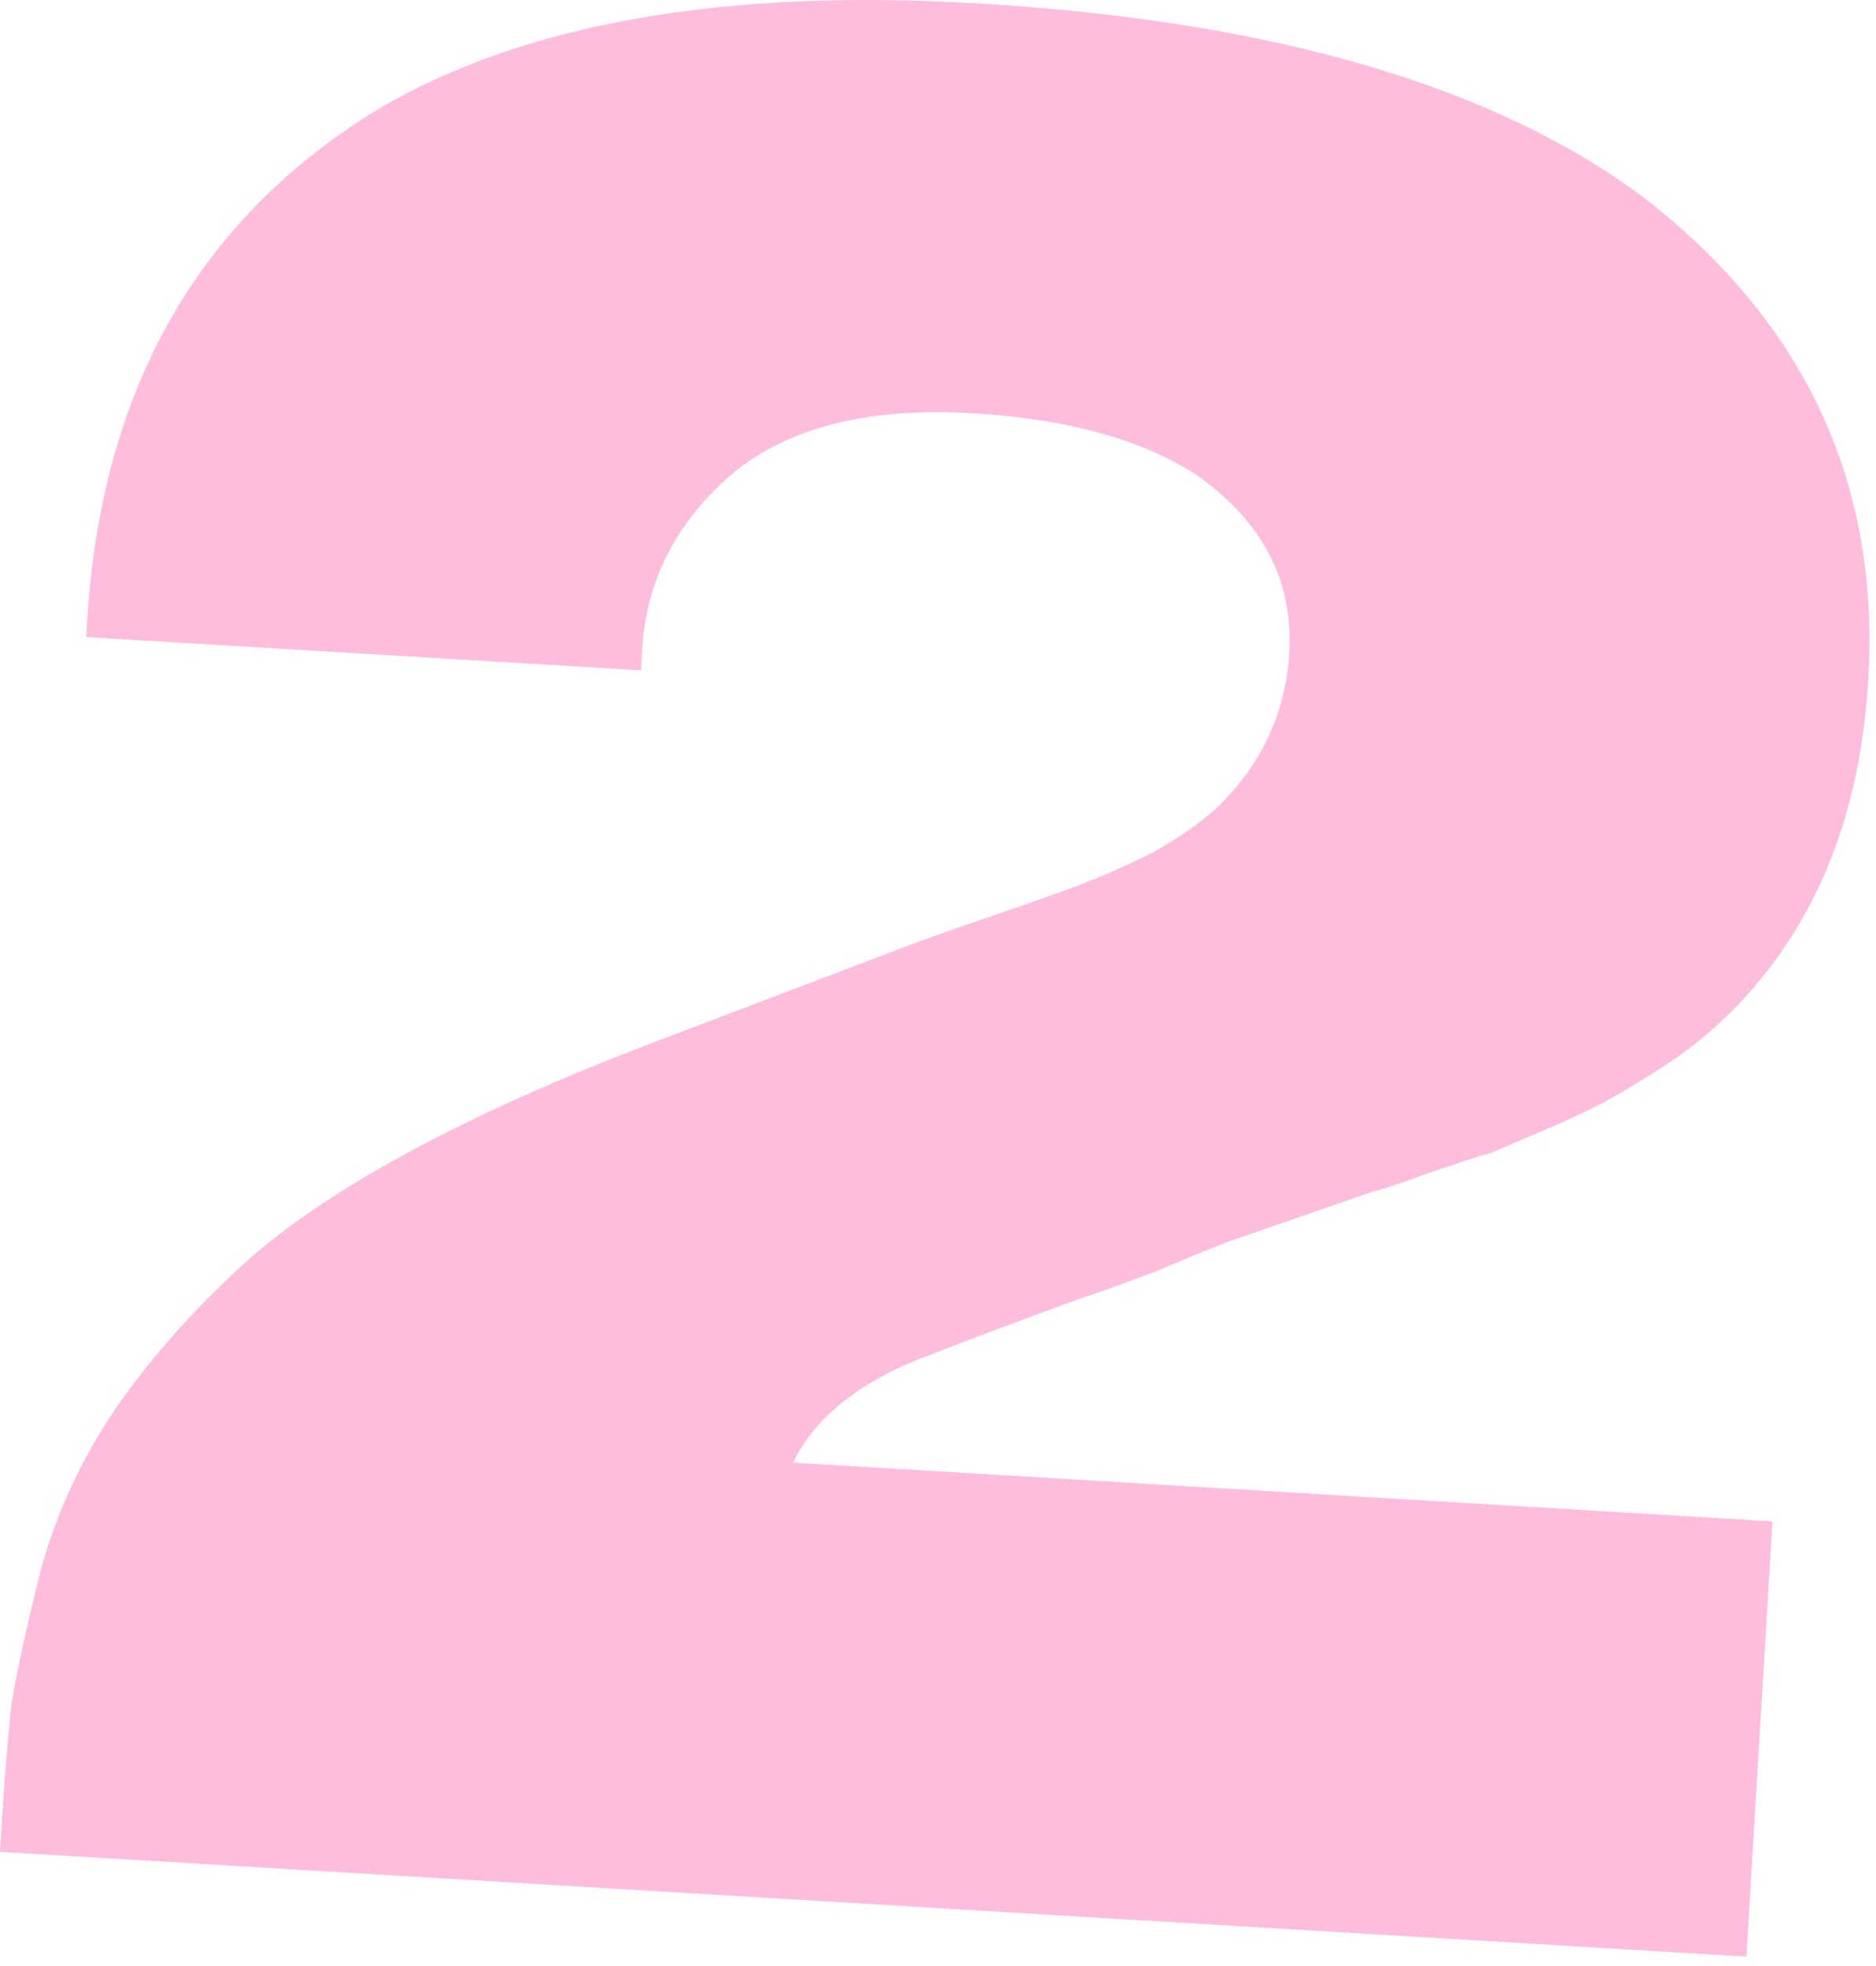 <?xml version="1.0" encoding="UTF-8"?> <svg xmlns="http://www.w3.org/2000/svg" viewBox="0 0 125.00 131.00" data-guides="{&quot;vertical&quot;:[],&quot;horizontal&quot;:[]}"><defs></defs><path fill="#ffbdde" stroke="none" fill-opacity="1" stroke-width="1" stroke-opacity="1" id="tSvg12cb0b8e6e9" title="Path 2" d="M118.104 101.374C117.524 111.041 116.944 120.709 116.364 130.376C77.576 128.048 38.788 125.721 -0 123.393C0.025 122.98 0.049 122.568 0.074 122.155C0.293 118.5 0.526 115.615 0.771 113.5C1.141 111.274 1.793 108.296 2.727 104.566C3.786 100.725 5.482 97.1 7.817 93.69C10.276 90.17 13.318 86.803 16.942 83.589C22.677 78.727 31.598 73.997 43.706 69.399C49.215 67.304 54.725 65.209 60.234 63.114C61.566 62.603 63.561 61.894 66.219 60.989C68.876 60.084 70.871 59.375 72.203 58.863C73.535 58.352 75.055 57.674 76.762 56.83C78.476 55.868 79.896 54.888 81.021 53.891C84.034 50.995 85.661 47.543 85.902 43.535C86.192 38.701 84.123 34.731 79.695 31.626C76.049 29.277 71.102 27.916 64.854 27.541C57.898 27.123 52.553 28.459 48.818 31.548C45.075 34.754 43.066 38.657 42.791 43.255C42.762 43.726 42.734 44.198 42.706 44.669C30.385 43.93 18.065 43.191 5.745 42.451C5.766 42.097 5.787 41.744 5.809 41.39C6.736 25.946 13.217 14.562 25.252 7.238C34.94 1.549 48.273 -0.787 65.25 0.232C84.821 1.407 99.589 5.724 109.553 13.185C120.294 21.52 125.271 32.231 124.486 45.318C123.891 55.221 120.407 62.999 114.034 68.651C113.034 69.537 111.857 70.413 110.504 71.278C109.15 72.144 107.984 72.843 107.006 73.376C106.027 73.909 104.688 74.538 102.988 75.264C101.288 75.991 100.073 76.509 99.345 76.821C98.623 77.014 97.236 77.463 95.182 78.168C93.246 78.88 92.039 79.281 91.56 79.371C88.358 80.48 85.156 81.589 81.954 82.699C80.865 83.106 79.227 83.777 77.041 84.711C74.862 85.527 73.169 86.135 71.962 86.536C68.333 87.856 65.065 89.08 62.158 90.207C57.44 91.936 54.337 94.352 52.849 97.458C74.6 98.763 96.352 100.069 118.104 101.374Z"></path></svg> 